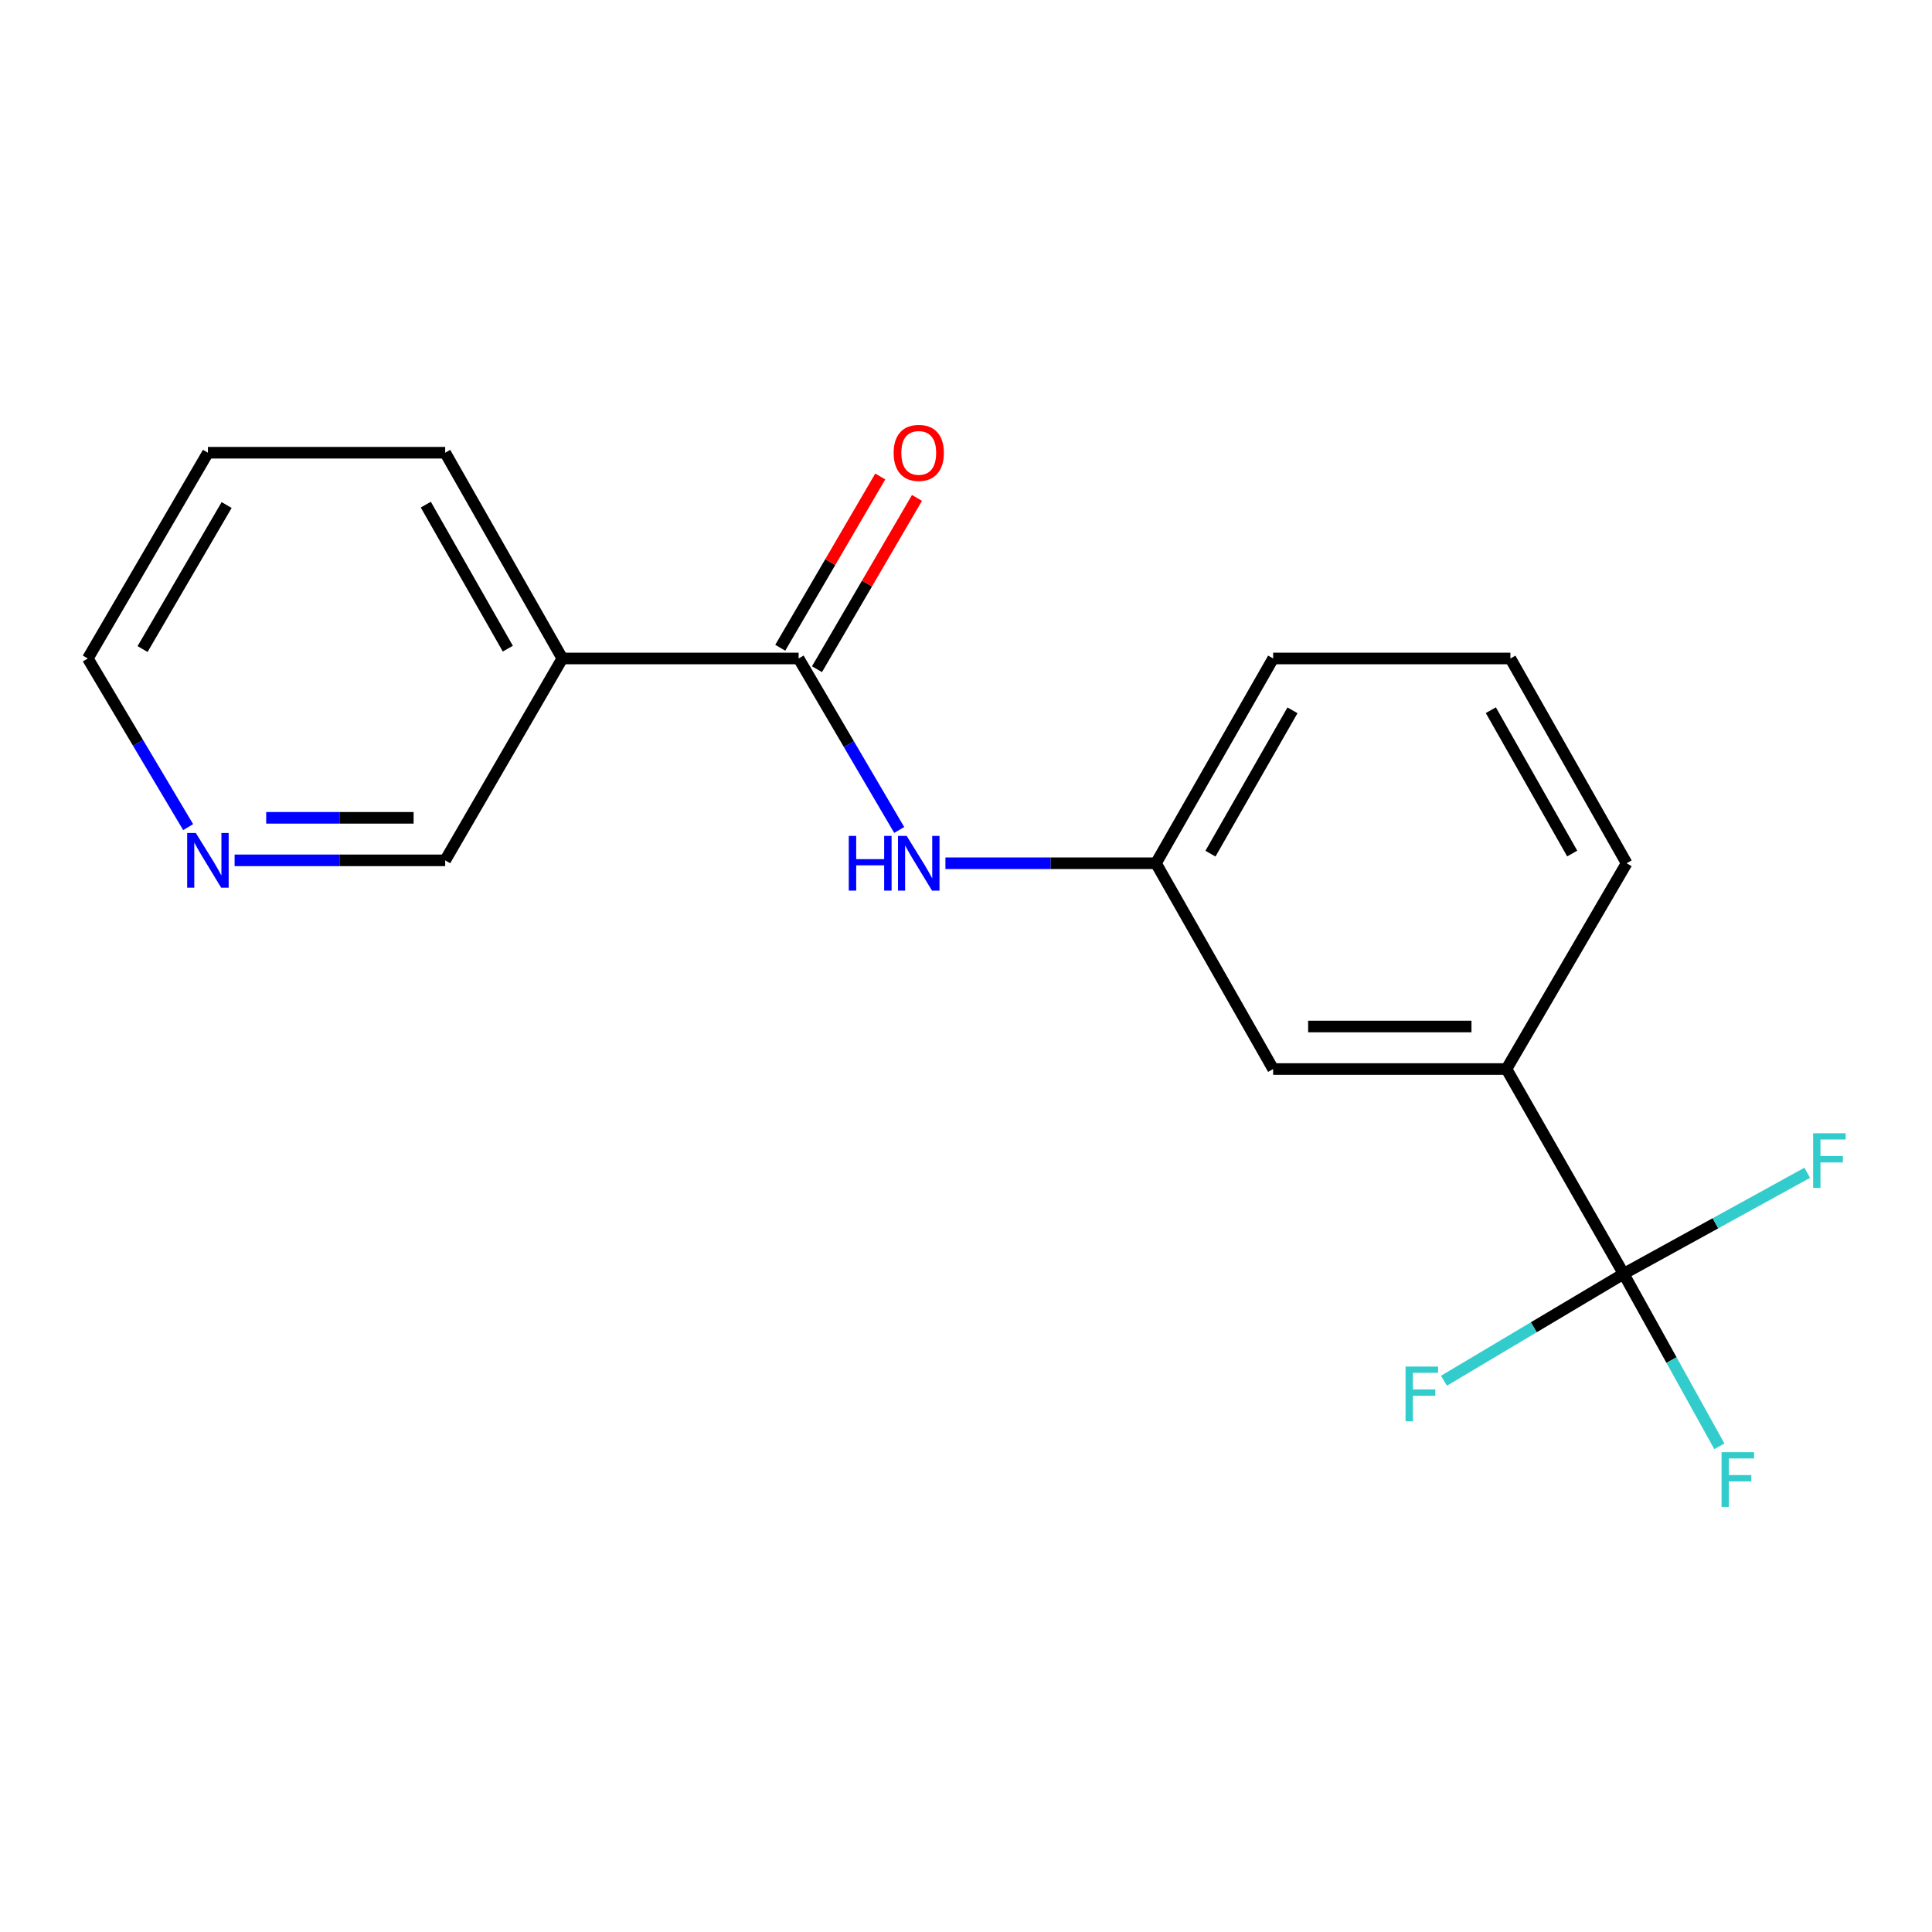 <?xml version='1.0' encoding='iso-8859-1'?>
<svg version='1.1' baseProfile='full'
              xmlns='http://www.w3.org/2000/svg'
                      xmlns:rdkit='http://www.rdkit.org/xml'
                      xmlns:xlink='http://www.w3.org/1999/xlink'
                  xml:space='preserve'
width='1000px' height='1000px' viewBox='0 0 1000 1000'>
<!-- END OF HEADER -->
<rect style='opacity:1.0;fill:#FFFFFF;stroke:none' width='1000' height='1000' x='0' y='0'> </rect>
<path class='bond-3' d='M 840.384,659.32 L 779.744,553.326' style='fill:none;fill-rule:evenodd;stroke:#000000;stroke-width:6px;stroke-linecap:butt;stroke-linejoin:miter;stroke-opacity:1' />
<path class='bond-8' d='M 840.384,659.32 L 865.165,703.965' style='fill:none;fill-rule:evenodd;stroke:#000000;stroke-width:6px;stroke-linecap:butt;stroke-linejoin:miter;stroke-opacity:1' />
<path class='bond-8' d='M 865.165,703.965 L 889.945,748.61' style='fill:none;fill-rule:evenodd;stroke:#33CCCC;stroke-width:6px;stroke-linecap:butt;stroke-linejoin:miter;stroke-opacity:1' />
<path class='bond-9' d='M 840.384,659.32 L 887.908,633.174' style='fill:none;fill-rule:evenodd;stroke:#000000;stroke-width:6px;stroke-linecap:butt;stroke-linejoin:miter;stroke-opacity:1' />
<path class='bond-9' d='M 887.908,633.174 L 935.432,607.027' style='fill:none;fill-rule:evenodd;stroke:#33CCCC;stroke-width:6px;stroke-linecap:butt;stroke-linejoin:miter;stroke-opacity:1' />
<path class='bond-10' d='M 840.384,659.32 L 793.887,686.994' style='fill:none;fill-rule:evenodd;stroke:#000000;stroke-width:6px;stroke-linecap:butt;stroke-linejoin:miter;stroke-opacity:1' />
<path class='bond-10' d='M 793.887,686.994 L 747.39,714.668' style='fill:none;fill-rule:evenodd;stroke:#33CCCC;stroke-width:6px;stroke-linecap:butt;stroke-linejoin:miter;stroke-opacity:1' />
<path class='bond-0' d='M 413.364,340.825 L 439.399,385.206' style='fill:none;fill-rule:evenodd;stroke:#000000;stroke-width:6px;stroke-linecap:butt;stroke-linejoin:miter;stroke-opacity:1' />
<path class='bond-0' d='M 439.399,385.206 L 465.435,429.587' style='fill:none;fill-rule:evenodd;stroke:#0000FF;stroke-width:6px;stroke-linecap:butt;stroke-linejoin:miter;stroke-opacity:1' />
<path class='bond-1' d='M 413.364,340.825 L 291.07,340.825' style='fill:none;fill-rule:evenodd;stroke:#000000;stroke-width:6px;stroke-linecap:butt;stroke-linejoin:miter;stroke-opacity:1' />
<path class='bond-6' d='M 422.868,346.374 L 448.749,302.048' style='fill:none;fill-rule:evenodd;stroke:#000000;stroke-width:6px;stroke-linecap:butt;stroke-linejoin:miter;stroke-opacity:1' />
<path class='bond-6' d='M 448.749,302.048 L 474.63,257.722' style='fill:none;fill-rule:evenodd;stroke:#FF0000;stroke-width:6px;stroke-linecap:butt;stroke-linejoin:miter;stroke-opacity:1' />
<path class='bond-6' d='M 403.86,335.276 L 429.741,290.95' style='fill:none;fill-rule:evenodd;stroke:#000000;stroke-width:6px;stroke-linecap:butt;stroke-linejoin:miter;stroke-opacity:1' />
<path class='bond-6' d='M 429.741,290.95 L 455.622,246.624' style='fill:none;fill-rule:evenodd;stroke:#FF0000;stroke-width:6px;stroke-linecap:butt;stroke-linejoin:miter;stroke-opacity:1' />
<path class='bond-11' d='M 291.07,340.825 L 230.43,445.315' style='fill:none;fill-rule:evenodd;stroke:#000000;stroke-width:6px;stroke-linecap:butt;stroke-linejoin:miter;stroke-opacity:1' />
<path class='bond-12' d='M 291.07,340.825 L 230.43,234.33' style='fill:none;fill-rule:evenodd;stroke:#000000;stroke-width:6px;stroke-linecap:butt;stroke-linejoin:miter;stroke-opacity:1' />
<path class='bond-12' d='M 262.847,335.742 L 220.399,261.195' style='fill:none;fill-rule:evenodd;stroke:#000000;stroke-width:6px;stroke-linecap:butt;stroke-linejoin:miter;stroke-opacity:1' />
<path class='bond-2' d='M 489.354,446.819 L 543.84,446.819' style='fill:none;fill-rule:evenodd;stroke:#0000FF;stroke-width:6px;stroke-linecap:butt;stroke-linejoin:miter;stroke-opacity:1' />
<path class='bond-2' d='M 543.84,446.819 L 598.327,446.819' style='fill:none;fill-rule:evenodd;stroke:#000000;stroke-width:6px;stroke-linecap:butt;stroke-linejoin:miter;stroke-opacity:1' />
<path class='bond-5' d='M 779.744,553.326 L 658.979,553.326' style='fill:none;fill-rule:evenodd;stroke:#000000;stroke-width:6px;stroke-linecap:butt;stroke-linejoin:miter;stroke-opacity:1' />
<path class='bond-5' d='M 761.63,531.316 L 677.094,531.316' style='fill:none;fill-rule:evenodd;stroke:#000000;stroke-width:6px;stroke-linecap:butt;stroke-linejoin:miter;stroke-opacity:1' />
<path class='bond-13' d='M 779.744,553.326 L 841.937,446.819' style='fill:none;fill-rule:evenodd;stroke:#000000;stroke-width:6px;stroke-linecap:butt;stroke-linejoin:miter;stroke-opacity:1' />
<path class='bond-4' d='M 598.327,446.819 L 658.979,553.326' style='fill:none;fill-rule:evenodd;stroke:#000000;stroke-width:6px;stroke-linecap:butt;stroke-linejoin:miter;stroke-opacity:1' />
<path class='bond-18' d='M 598.327,446.819 L 658.979,340.825' style='fill:none;fill-rule:evenodd;stroke:#000000;stroke-width:6px;stroke-linecap:butt;stroke-linejoin:miter;stroke-opacity:1' />
<path class='bond-18' d='M 626.529,441.852 L 668.985,367.656' style='fill:none;fill-rule:evenodd;stroke:#000000;stroke-width:6px;stroke-linecap:butt;stroke-linejoin:miter;stroke-opacity:1' />
<path class='bond-7' d='M 121.433,445.315 L 175.932,445.315' style='fill:none;fill-rule:evenodd;stroke:#0000FF;stroke-width:6px;stroke-linecap:butt;stroke-linejoin:miter;stroke-opacity:1' />
<path class='bond-7' d='M 175.932,445.315 L 230.43,445.315' style='fill:none;fill-rule:evenodd;stroke:#000000;stroke-width:6px;stroke-linecap:butt;stroke-linejoin:miter;stroke-opacity:1' />
<path class='bond-7' d='M 137.782,423.304 L 175.932,423.304' style='fill:none;fill-rule:evenodd;stroke:#0000FF;stroke-width:6px;stroke-linecap:butt;stroke-linejoin:miter;stroke-opacity:1' />
<path class='bond-7' d='M 175.932,423.304 L 214.081,423.304' style='fill:none;fill-rule:evenodd;stroke:#000000;stroke-width:6px;stroke-linecap:butt;stroke-linejoin:miter;stroke-opacity:1' />
<path class='bond-19' d='M 97.389,428.115 L 71.422,384.47' style='fill:none;fill-rule:evenodd;stroke:#0000FF;stroke-width:6px;stroke-linecap:butt;stroke-linejoin:miter;stroke-opacity:1' />
<path class='bond-19' d='M 71.422,384.47 L 45.455,340.825' style='fill:none;fill-rule:evenodd;stroke:#000000;stroke-width:6px;stroke-linecap:butt;stroke-linejoin:miter;stroke-opacity:1' />
<path class='bond-17' d='M 230.43,234.33 L 107.623,234.33' style='fill:none;fill-rule:evenodd;stroke:#000000;stroke-width:6px;stroke-linecap:butt;stroke-linejoin:miter;stroke-opacity:1' />
<path class='bond-14' d='M 841.937,446.819 L 781.774,340.825' style='fill:none;fill-rule:evenodd;stroke:#000000;stroke-width:6px;stroke-linecap:butt;stroke-linejoin:miter;stroke-opacity:1' />
<path class='bond-14' d='M 813.77,441.785 L 771.657,367.589' style='fill:none;fill-rule:evenodd;stroke:#000000;stroke-width:6px;stroke-linecap:butt;stroke-linejoin:miter;stroke-opacity:1' />
<path class='bond-16' d='M 781.774,340.825 L 658.979,340.825' style='fill:none;fill-rule:evenodd;stroke:#000000;stroke-width:6px;stroke-linecap:butt;stroke-linejoin:miter;stroke-opacity:1' />
<path class='bond-15' d='M 45.455,340.825 L 107.623,234.33' style='fill:none;fill-rule:evenodd;stroke:#000000;stroke-width:6px;stroke-linecap:butt;stroke-linejoin:miter;stroke-opacity:1' />
<path class='bond-15' d='M 73.789,335.948 L 117.306,261.401' style='fill:none;fill-rule:evenodd;stroke:#000000;stroke-width:6px;stroke-linecap:butt;stroke-linejoin:miter;stroke-opacity:1' />
<path  class='atom-3' d='M 439.324 432.659
L 443.164 432.659
L 443.164 444.699
L 457.644 444.699
L 457.644 432.659
L 461.484 432.659
L 461.484 460.979
L 457.644 460.979
L 457.644 447.899
L 443.164 447.899
L 443.164 460.979
L 439.324 460.979
L 439.324 432.659
' fill='#0000FF'/>
<path  class='atom-3' d='M 469.284 432.659
L 478.564 447.659
Q 479.484 449.139, 480.964 451.819
Q 482.444 454.499, 482.524 454.659
L 482.524 432.659
L 486.284 432.659
L 486.284 460.979
L 482.404 460.979
L 472.444 444.579
Q 471.284 442.659, 470.044 440.459
Q 468.844 438.259, 468.484 437.579
L 468.484 460.979
L 464.804 460.979
L 464.804 432.659
L 469.284 432.659
' fill='#0000FF'/>
<path  class='atom-7' d='M 462.544 234.41
Q 462.544 227.61, 465.904 223.81
Q 469.264 220.01, 475.544 220.01
Q 481.824 220.01, 485.184 223.81
Q 488.544 227.61, 488.544 234.41
Q 488.544 241.29, 485.144 245.21
Q 481.744 249.09, 475.544 249.09
Q 469.304 249.09, 465.904 245.21
Q 462.544 241.33, 462.544 234.41
M 475.544 245.89
Q 479.864 245.89, 482.184 243.01
Q 484.544 240.09, 484.544 234.41
Q 484.544 228.85, 482.184 226.05
Q 479.864 223.21, 475.544 223.21
Q 471.224 223.21, 468.864 226.01
Q 466.544 228.81, 466.544 234.41
Q 466.544 240.13, 468.864 243.01
Q 471.224 245.89, 475.544 245.89
' fill='#FF0000'/>
<path  class='atom-8' d='M 101.363 431.155
L 110.643 446.155
Q 111.563 447.635, 113.043 450.315
Q 114.523 452.995, 114.603 453.155
L 114.603 431.155
L 118.363 431.155
L 118.363 459.475
L 114.483 459.475
L 104.523 443.075
Q 103.363 441.155, 102.123 438.955
Q 100.923 436.755, 100.563 436.075
L 100.563 459.475
L 96.883 459.475
L 96.883 431.155
L 101.363 431.155
' fill='#0000FF'/>
<path  class='atom-9' d='M 891.075 751.656
L 907.915 751.656
L 907.915 754.896
L 894.875 754.896
L 894.875 763.496
L 906.475 763.496
L 906.475 766.776
L 894.875 766.776
L 894.875 779.976
L 891.075 779.976
L 891.075 751.656
' fill='#33CCCC'/>
<path  class='atom-10' d='M 938.471 586.563
L 955.311 586.563
L 955.311 589.803
L 942.271 589.803
L 942.271 598.403
L 953.871 598.403
L 953.871 601.683
L 942.271 601.683
L 942.271 614.883
L 938.471 614.883
L 938.471 586.563
' fill='#33CCCC'/>
<path  class='atom-11' d='M 727.511 707.328
L 744.351 707.328
L 744.351 710.568
L 731.311 710.568
L 731.311 719.168
L 742.911 719.168
L 742.911 722.448
L 731.311 722.448
L 731.311 735.648
L 727.511 735.648
L 727.511 707.328
' fill='#33CCCC'/>
</svg>
